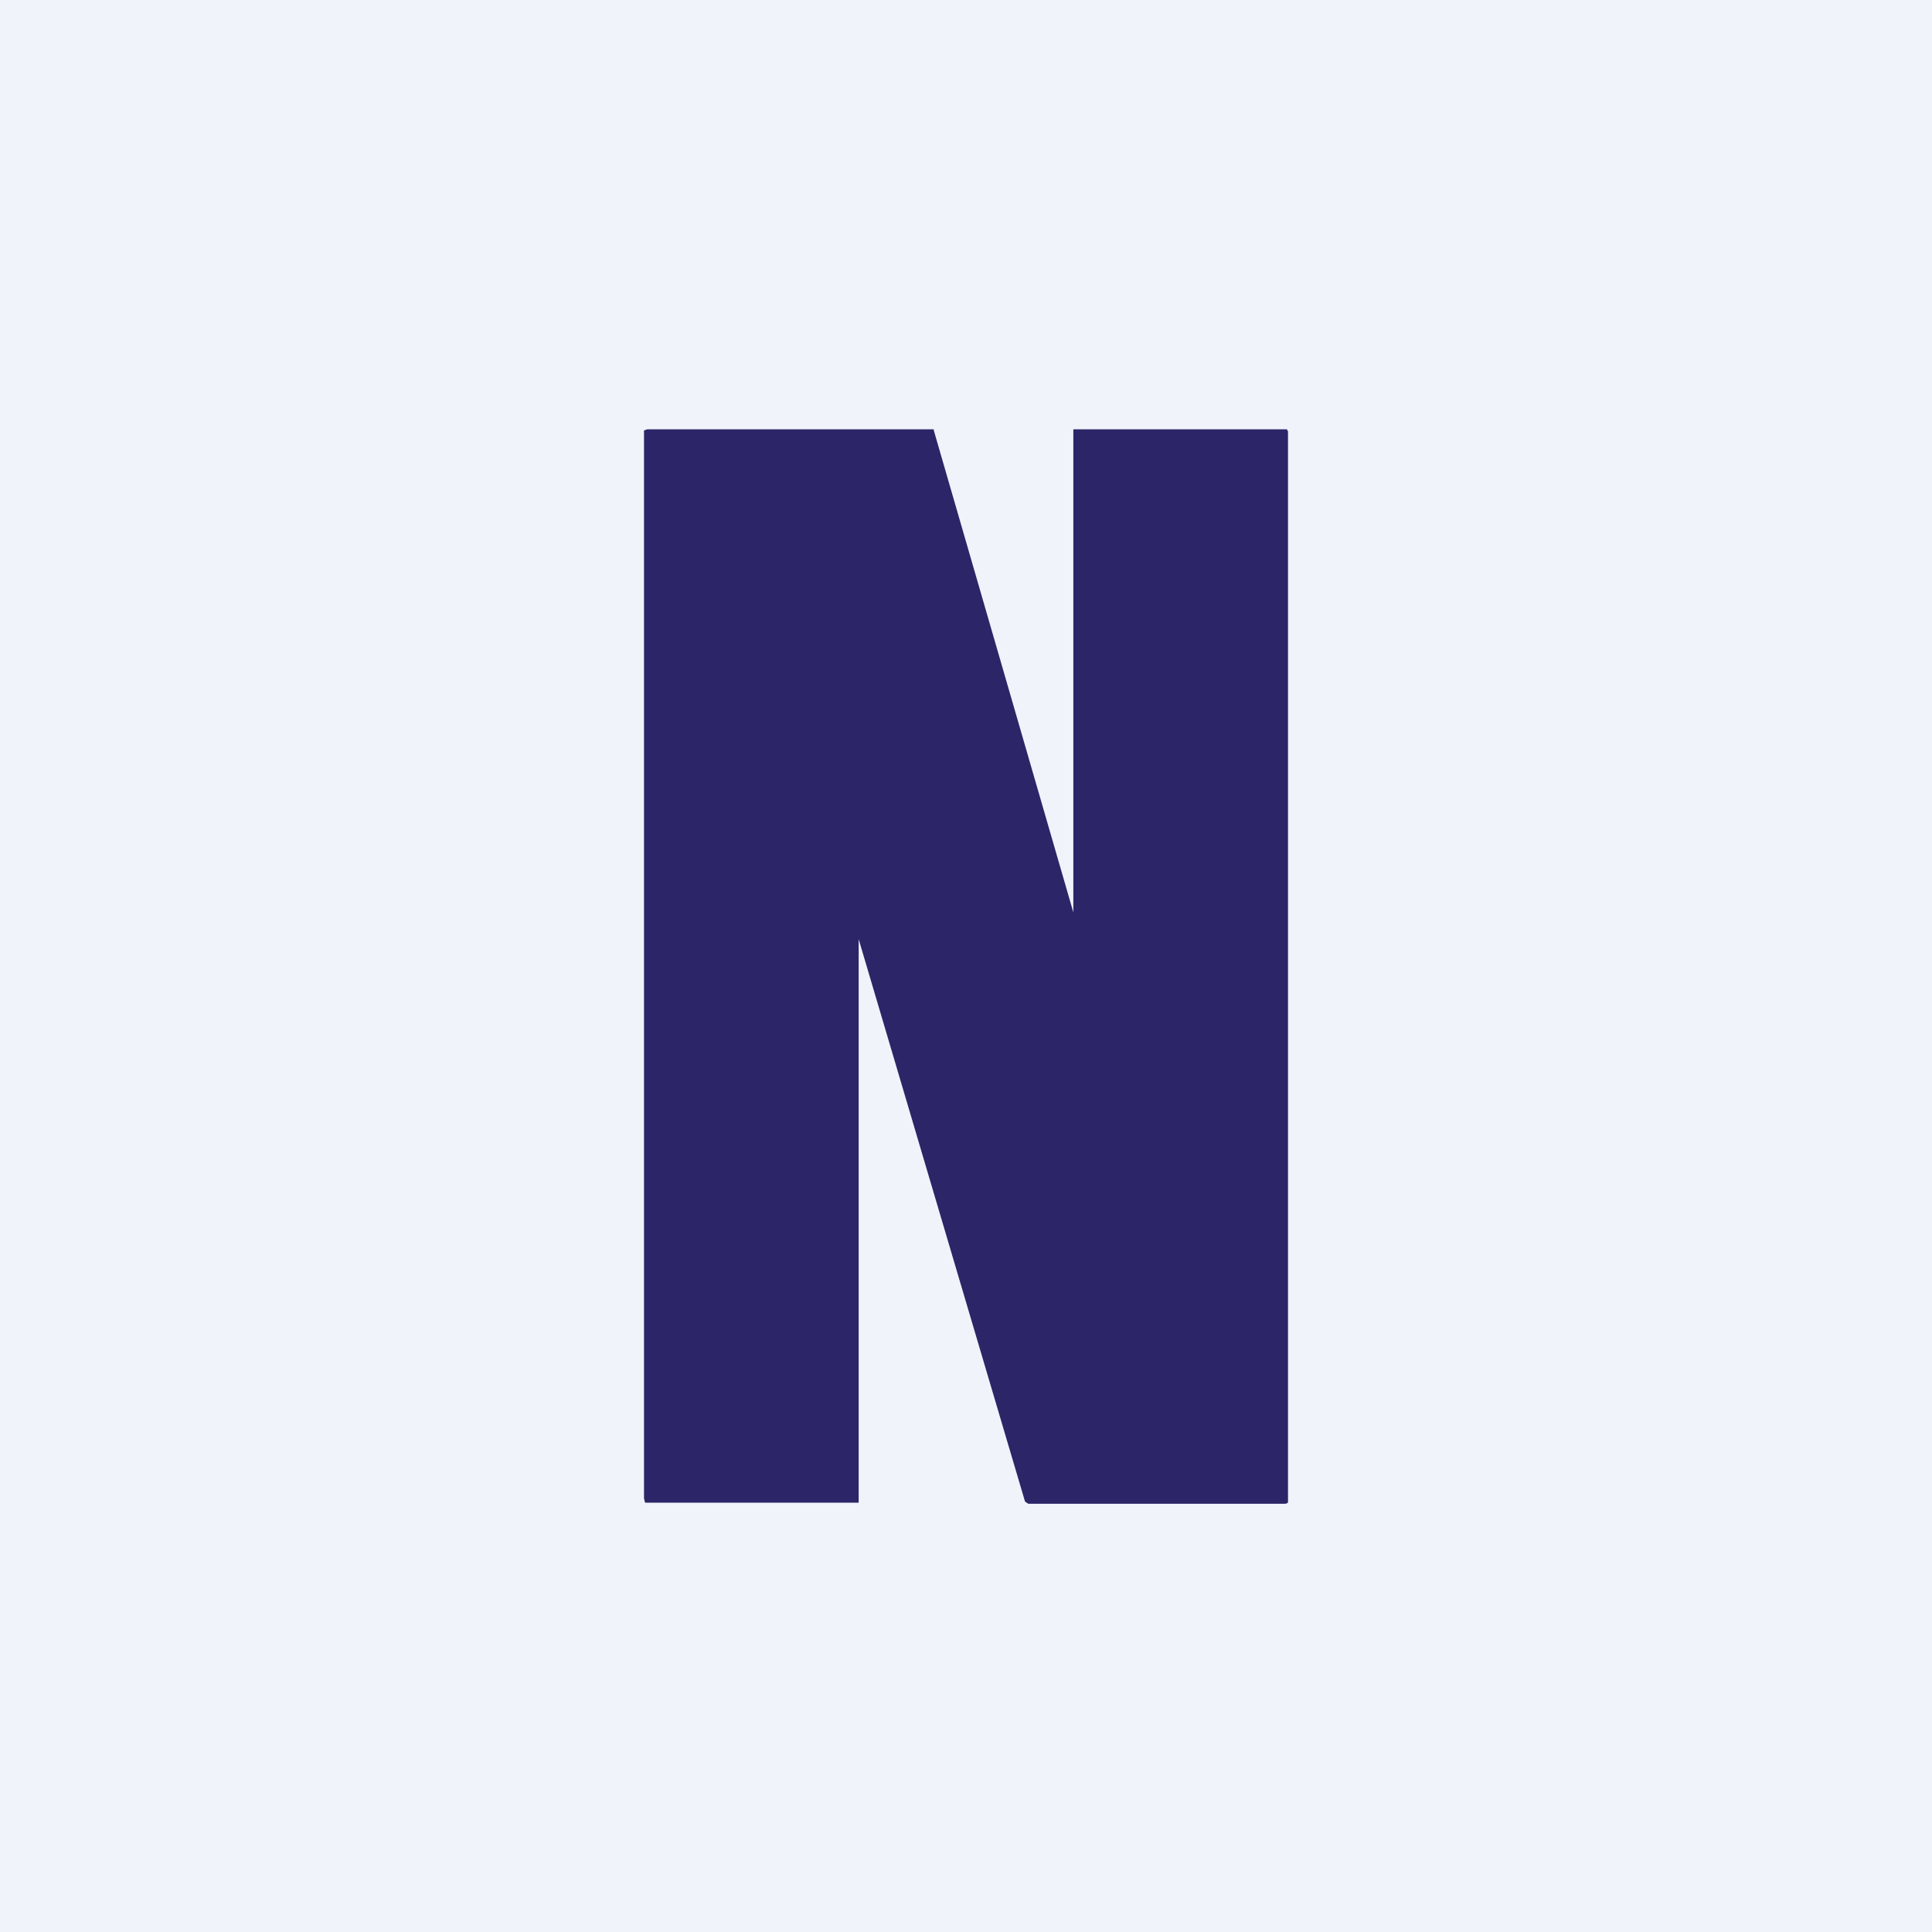 <!-- by TradingView --><svg width="18" height="18" viewBox="0 0 18 18" xmlns="http://www.w3.org/2000/svg"><path fill="#F0F3FA" d="M0 0h18v18H0z"/><path d="M10 8.5V4h1.99l.01.02V14l-.02.01h-2.4l-.03-.02L8 8.75V14H6.01L6 13.96V4.01L6.03 4h2.67v.01L10 8.5Z" fill="#2C2567"/></svg>